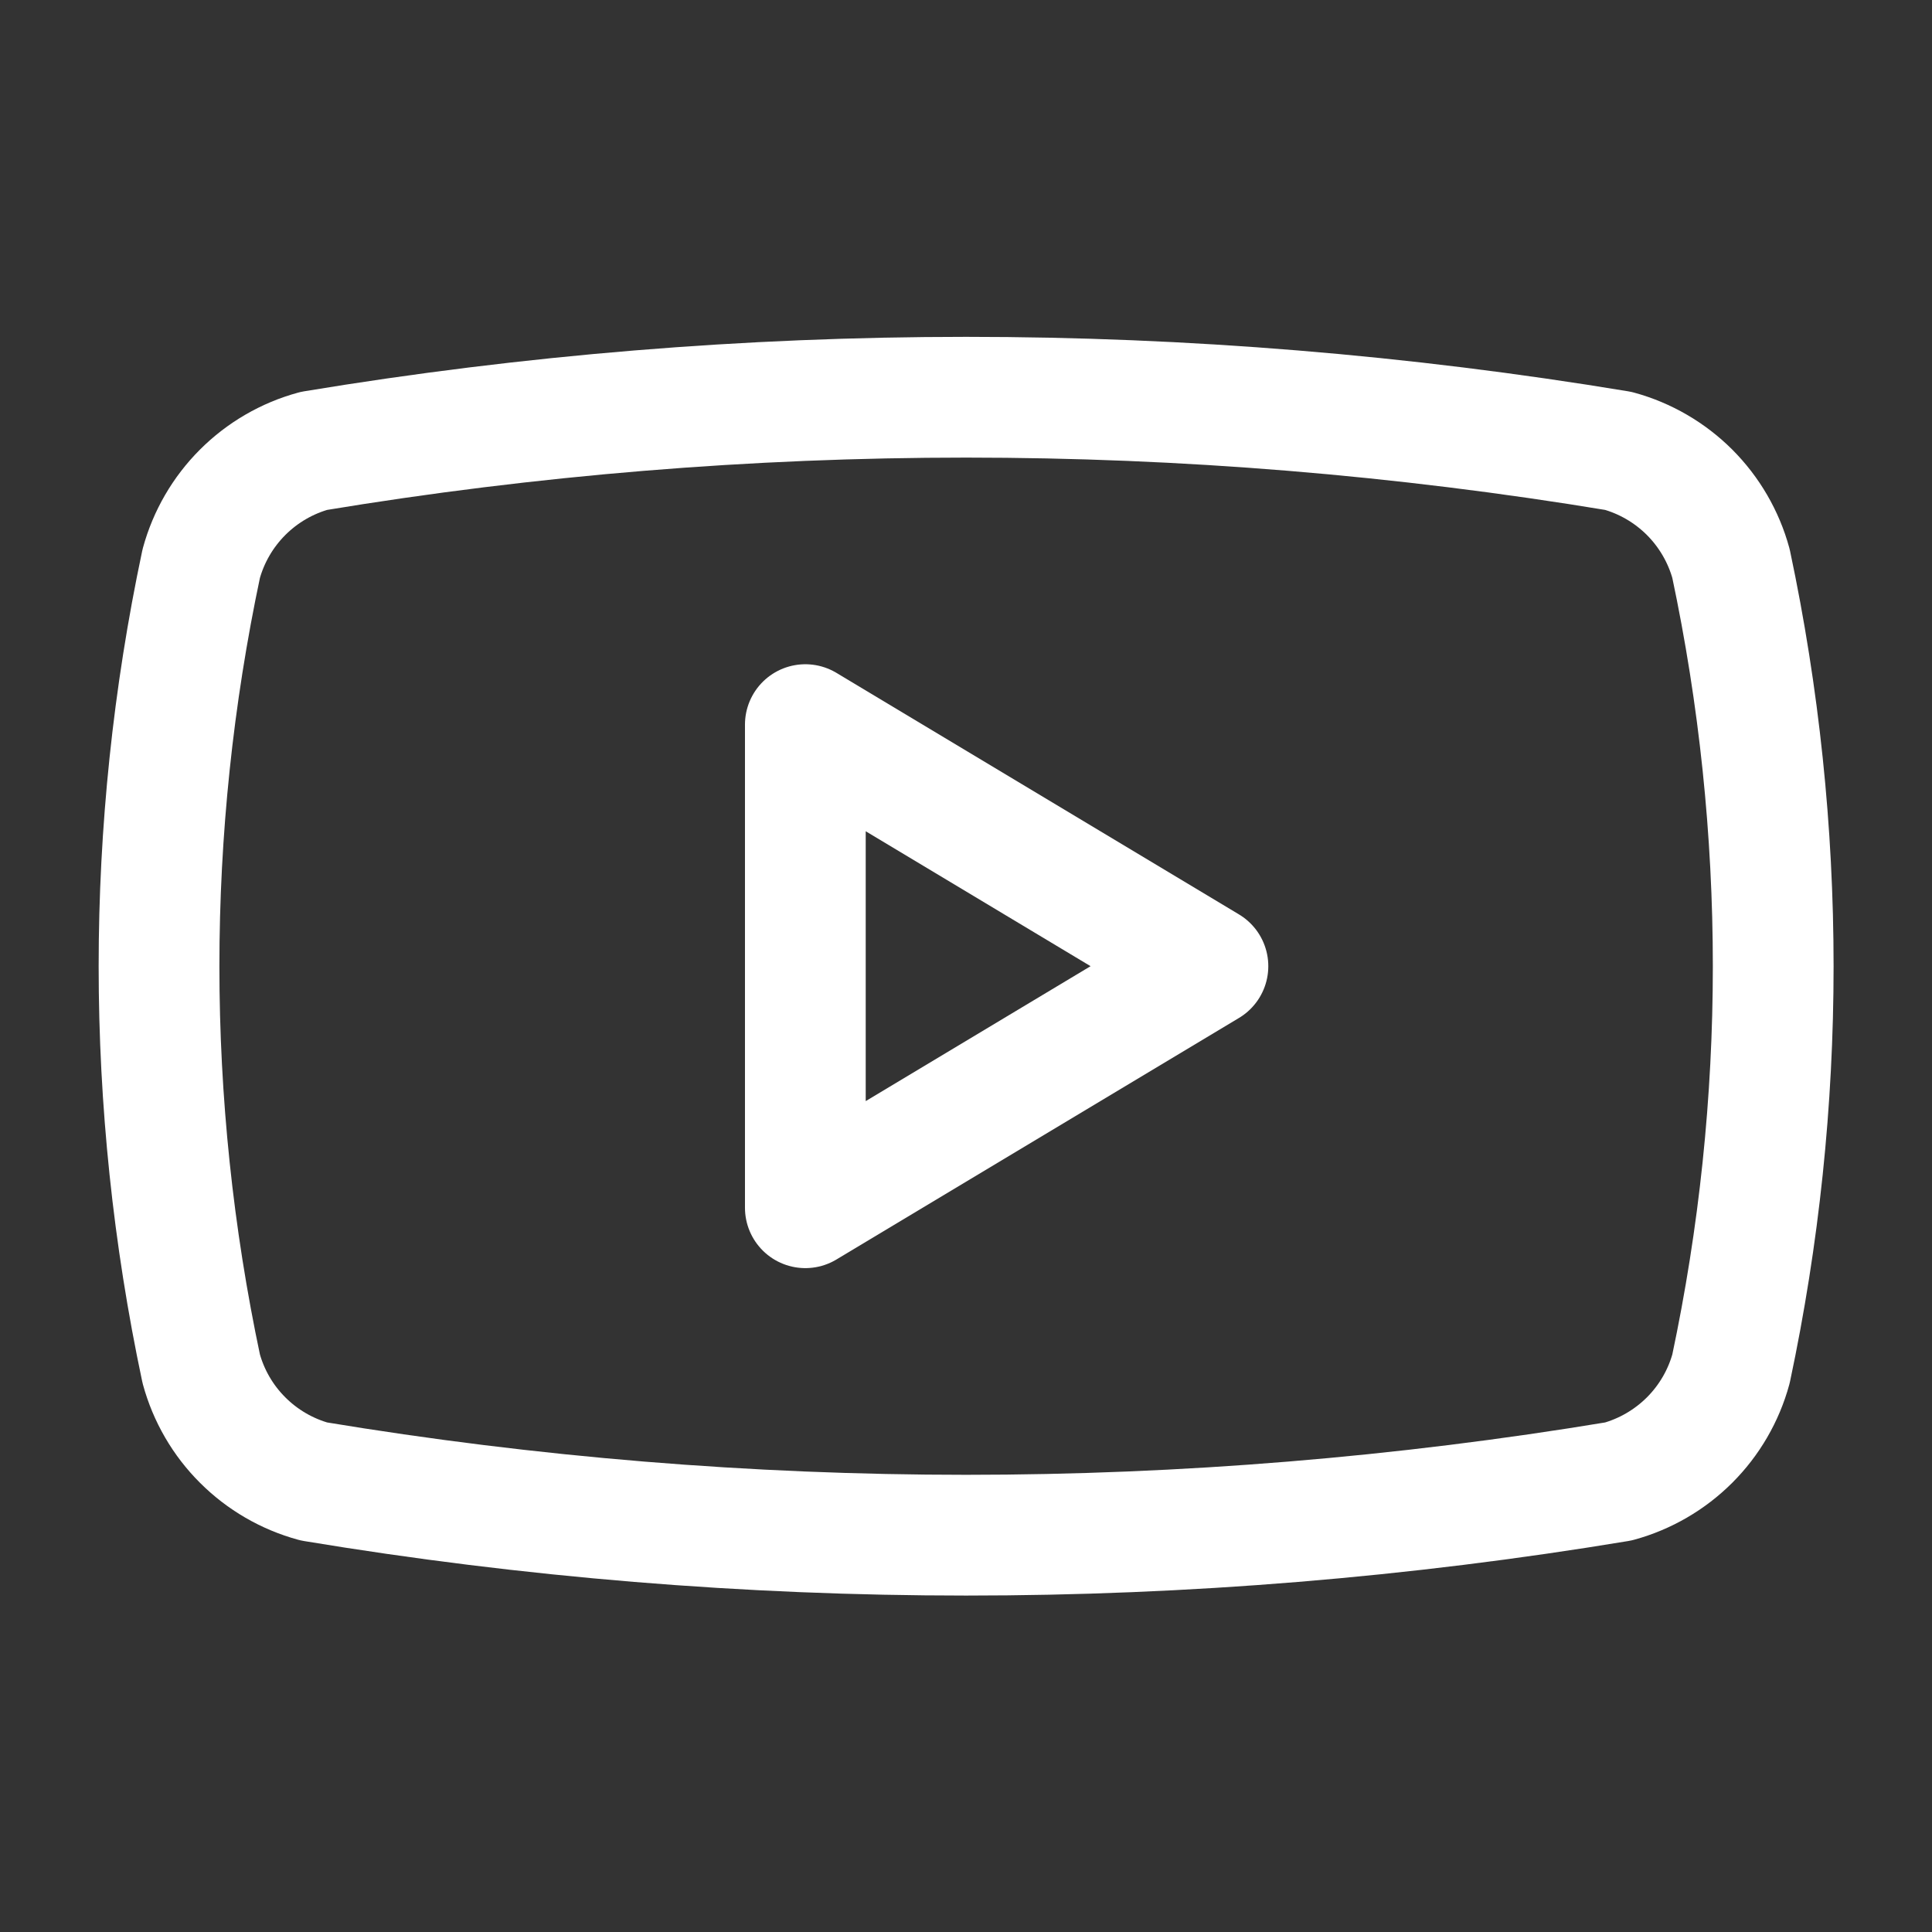 <svg width="32" height="32" viewBox="0 0 32 32" fill="none" xmlns="http://www.w3.org/2000/svg">
<rect x="0" y="0" width="32" height="32" fill="#333333" stroke="none"/>
<path d="M3.333 22.671C2.401 18.275 2.401 13.732 3.333 9.335C3.455 8.889 3.691 8.482 4.019 8.154C4.346 7.827 4.753 7.59 5.2 7.468C12.352 6.283 19.651 6.283 26.804 7.468C27.25 7.59 27.657 7.827 27.985 8.154C28.312 8.482 28.549 8.889 28.671 9.335C29.603 13.732 29.603 18.275 28.671 22.671C28.549 23.118 28.312 23.525 27.985 23.852C27.657 24.179 27.25 24.416 26.804 24.538C19.651 25.724 12.352 25.724 5.2 24.538C4.753 24.416 4.346 24.179 4.019 23.852C3.691 23.525 3.455 23.118 3.333 22.671Z" stroke="white" stroke-width="2" stroke-linecap="round" stroke-linejoin="round"/>
<path d="M13.339 20.004L20.007 16.003L13.339 12.002V20.004Z" stroke="white" stroke-width="2" stroke-linecap="round" stroke-linejoin="round"/>
</svg>

